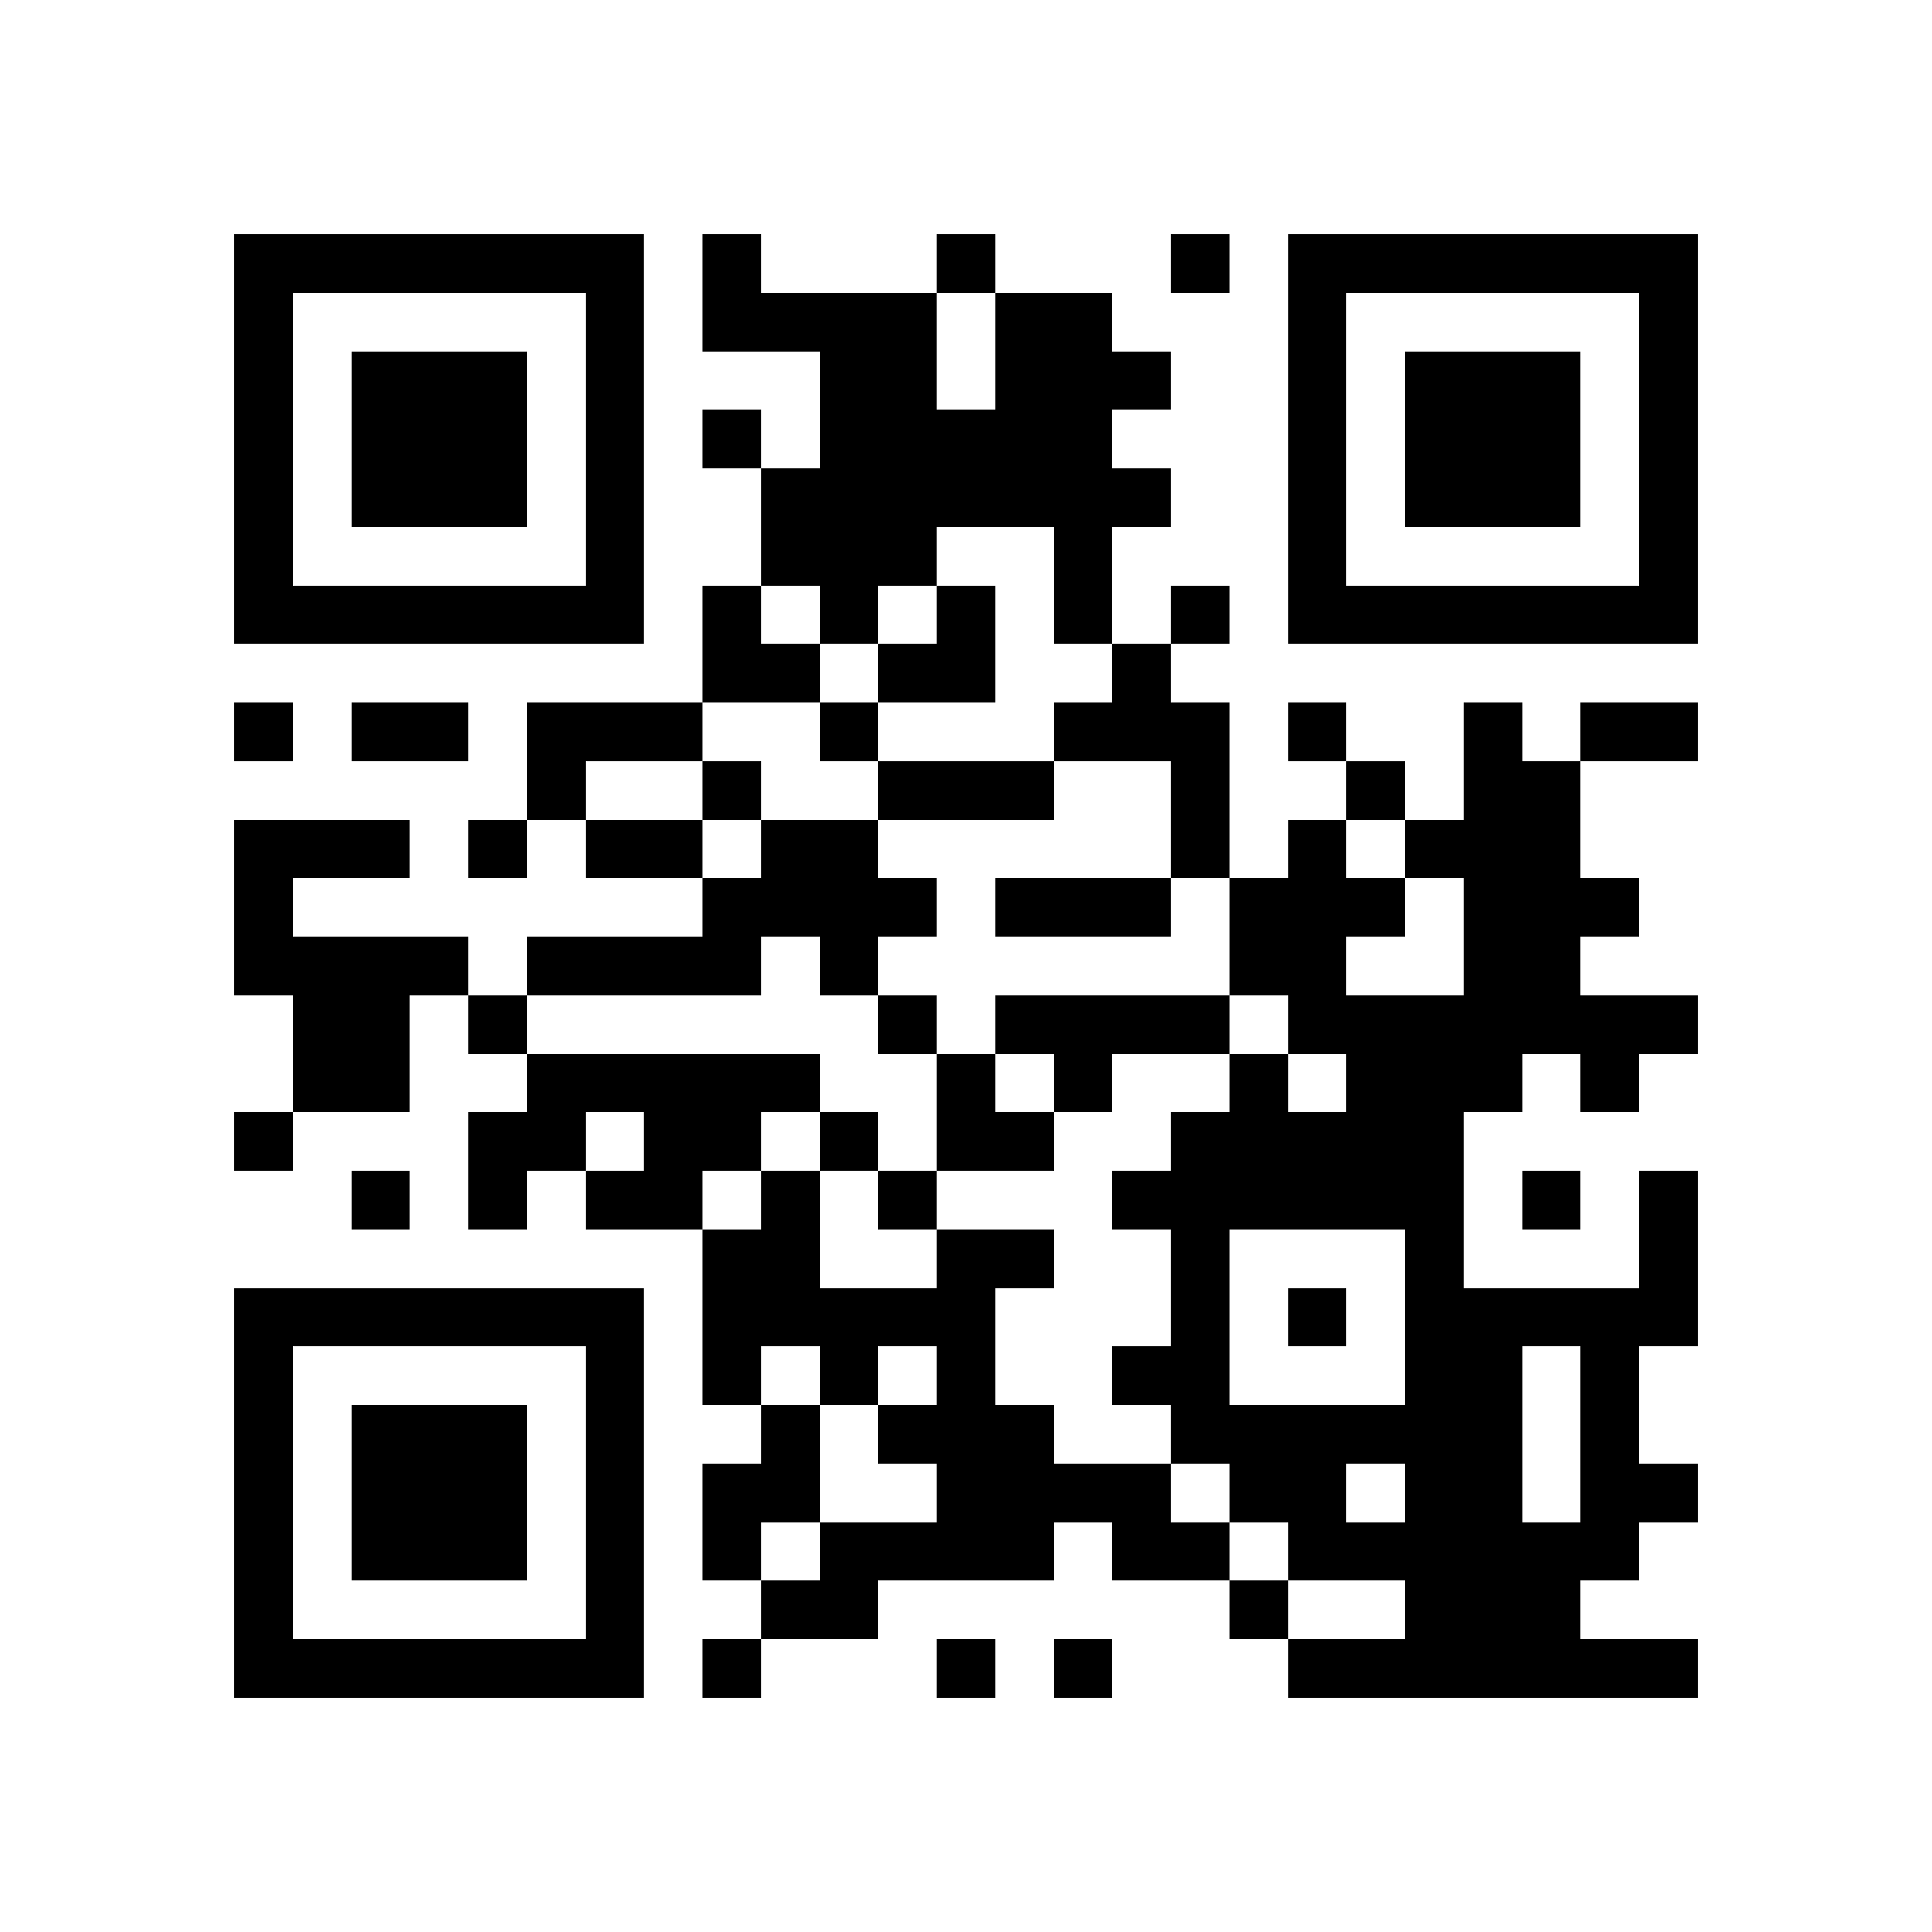 <svg xmlns="http://www.w3.org/2000/svg" viewBox="0 0 33 33" shape-rendering="crispEdges"><path fill="#ffffff" d="M0 0h33v33H0z"/><path stroke="#000000" d="M4 4.5h7m1 0h1m3 0h1m3 0h1m1 0h7M4 5.5h1m5 0h1m1 0h4m1 0h2m3 0h1m5 0h1M4 6.5h1m1 0h3m1 0h1m3 0h2m1 0h3m2 0h1m1 0h3m1 0h1M4 7.5h1m1 0h3m1 0h1m1 0h1m1 0h5m3 0h1m1 0h3m1 0h1M4 8.5h1m1 0h3m1 0h1m2 0h7m2 0h1m1 0h3m1 0h1M4 9.5h1m5 0h1m2 0h3m2 0h1m3 0h1m5 0h1M4 10.5h7m1 0h1m1 0h1m1 0h1m1 0h1m1 0h1m1 0h7M12 11.5h2m1 0h2m2 0h1M4 12.5h1m1 0h2m1 0h3m2 0h1m3 0h3m1 0h1m2 0h1m1 0h2M9 13.5h1m2 0h1m2 0h3m2 0h1m2 0h1m1 0h2M4 14.5h3m1 0h1m1 0h2m1 0h2m5 0h1m1 0h1m1 0h3M4 15.5h1m7 0h4m1 0h3m1 0h3m1 0h3M4 16.5h4m1 0h4m1 0h1m6 0h2m2 0h2M5 17.5h2m1 0h1m6 0h1m1 0h4m1 0h7M5 18.5h2m2 0h5m2 0h1m1 0h1m2 0h1m1 0h3m1 0h1M4 19.5h1m3 0h2m1 0h2m1 0h1m1 0h2m2 0h5M6 20.5h1m1 0h1m1 0h2m1 0h1m1 0h1m3 0h6m1 0h1m1 0h1M12 21.5h2m2 0h2m2 0h1m3 0h1m3 0h1M4 22.5h7m1 0h5m3 0h1m1 0h1m1 0h5M4 23.5h1m5 0h1m1 0h1m1 0h1m1 0h1m2 0h2m3 0h2m1 0h1M4 24.5h1m1 0h3m1 0h1m2 0h1m1 0h3m2 0h6m1 0h1M4 25.5h1m1 0h3m1 0h1m1 0h2m2 0h4m1 0h2m1 0h2m1 0h2M4 26.5h1m1 0h3m1 0h1m1 0h1m1 0h4m1 0h2m1 0h6M4 27.5h1m5 0h1m2 0h2m6 0h1m2 0h3M4 28.5h7m1 0h1m3 0h1m1 0h1m3 0h7"/></svg>
